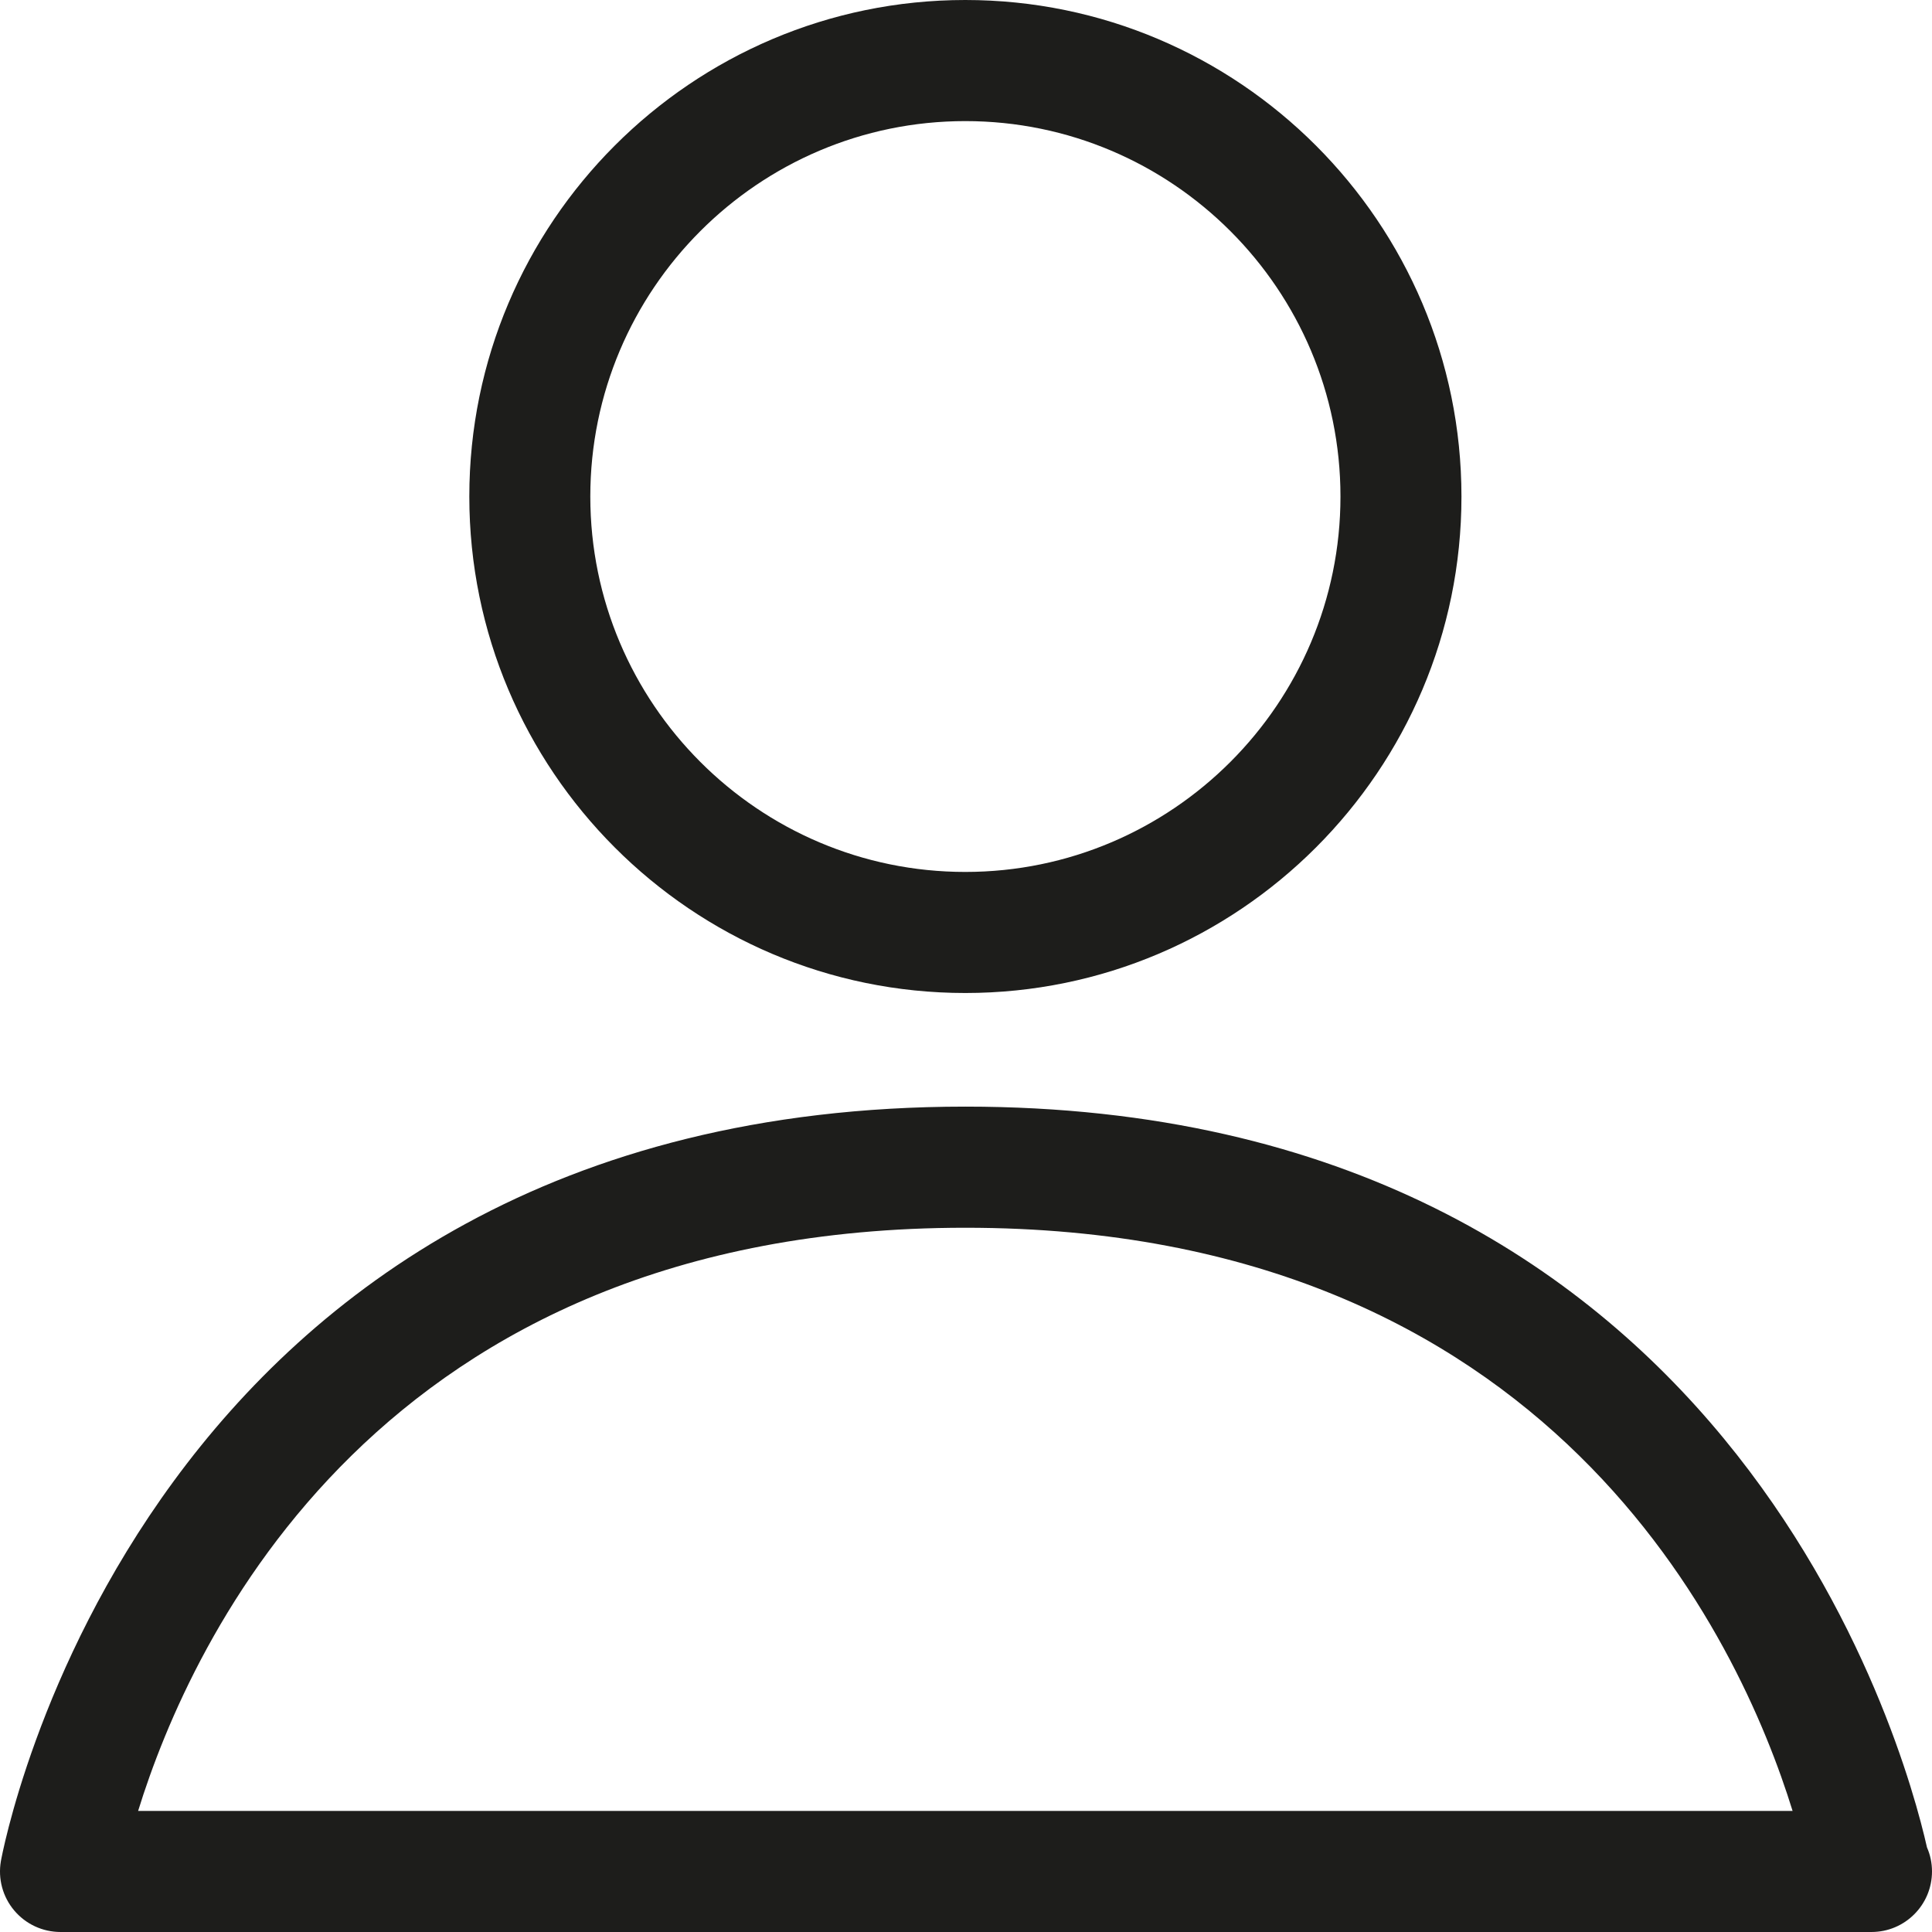 <?xml version="1.0" encoding="utf-8"?>
<!-- Generator: Adobe Illustrator 16.0.4, SVG Export Plug-In . SVG Version: 6.00 Build 0)  -->
<!DOCTYPE svg PUBLIC "-//W3C//DTD SVG 1.1//EN" "http://www.w3.org/Graphics/SVG/1.1/DTD/svg11.dtd">
<svg version="1.1" id="Ebene_1" xmlns="http://www.w3.org/2000/svg" xmlns:xlink="http://www.w3.org/1999/xlink" x="0px" y="0px"
	 width="383.999px" height="383.999px" viewBox="-160 -160 383.999 383.999" enable-background="new -160 -160 383.999 383.999"
	 xml:space="preserve">
<g>
	<g>
		<path fill="#1D1D1B" d="M223.004,207.195C218.398,186.77,183.629,59.949,31.875,59.949
			c-164.234,0-191.445,148.488-191.703,149.996c-0.594,3.483,0.367,7.07,2.656,9.777c2.289,2.715,5.656,4.276,9.195,4.276H211.73
			c0.094,0,0.164,0,0.246,0c6.633,0,12.022-5.379,12.022-12.035C224,210.273,223.648,208.648,223.004,207.195z M-132.547,199.93
			c10.449-33.797,47.859-115.906,164.414-115.906c116.559,0,153.969,82.109,164.422,115.906H-132.547z"/>
		<path fill="#1D1D1B" d="M31.863,37.367c54.379,0,98.613-44.258,98.613-98.68C130.473-115.727,86.242-160,31.863-160
			c-54.363,0-98.582,44.273-98.582,98.684C-66.719-6.891-22.5,37.367,31.863,37.367z M31.863-135.93
			c41.121,0,74.565,33.469,74.565,74.617c0,41.133-33.438,74.617-74.565,74.617c-41.099,0-74.535-33.473-74.535-74.617
			C-42.672-102.461-9.234-135.93,31.863-135.93z"/>
	</g>
</g>
</svg>
